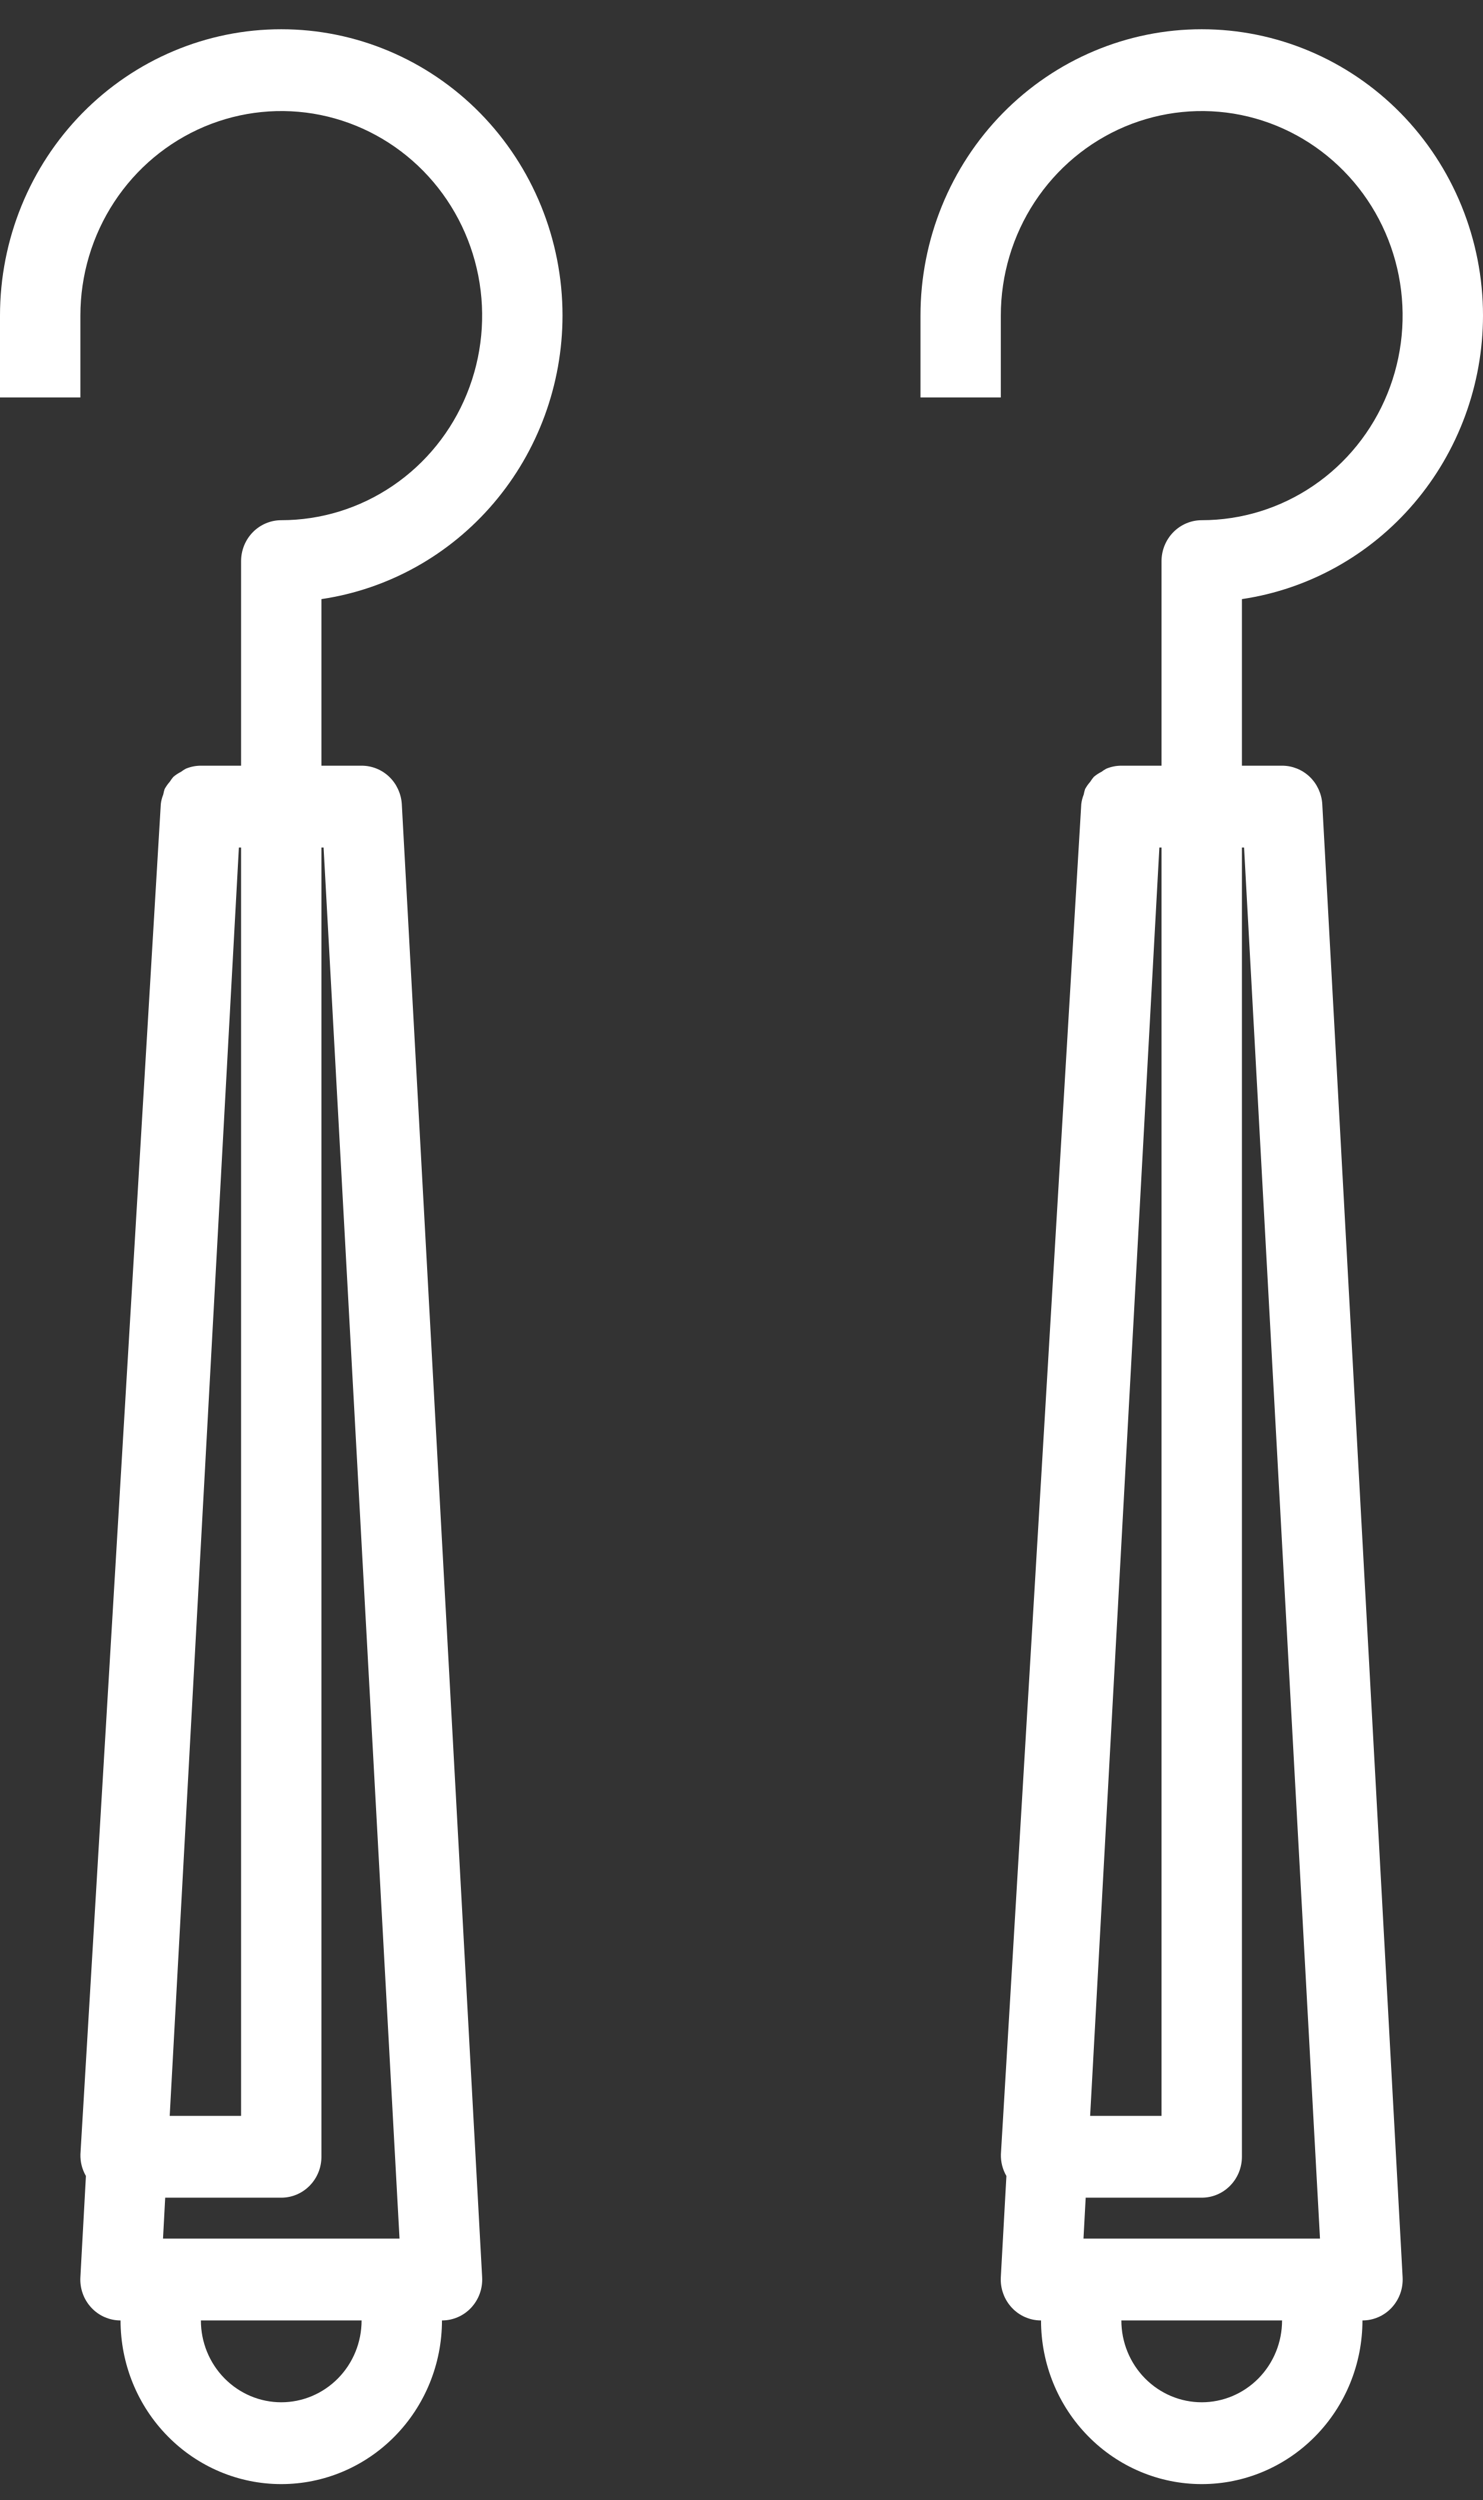 <svg width="35" height="59" viewBox="0 0 35 59" fill="none" xmlns="http://www.w3.org/2000/svg">
<rect x="0" y="0" width="35" height="59" fill="#333333" stroke="none"/>
<path d="M13.276 7.448C13.276 5.656 12.576 3.937 11.332 2.669C10.087 1.402 8.398 0.69 6.638 0.69C4.877 0.69 3.189 1.402 1.944 2.669C0.699 3.937 0 5.656 0 7.448V9.379H1.897V7.448C1.897 6.494 2.175 5.56 2.696 4.766C3.217 3.972 3.957 3.354 4.824 2.988C5.69 2.623 6.643 2.527 7.563 2.713C8.483 2.9 9.328 3.36 9.991 4.035C10.654 4.71 11.105 5.57 11.288 6.506C11.471 7.443 11.377 8.414 11.018 9.296C10.66 10.178 10.052 10.932 9.272 11.462C8.492 11.993 7.576 12.276 6.638 12.276C6.386 12.276 6.145 12.378 5.967 12.559C5.79 12.74 5.69 12.985 5.69 13.241V18.069H4.741C4.62 18.069 4.499 18.093 4.386 18.14C4.346 18.161 4.308 18.186 4.272 18.214C4.207 18.246 4.147 18.286 4.091 18.333C4.06 18.369 4.033 18.408 4.007 18.448C3.96 18.501 3.919 18.559 3.885 18.621C3.872 18.663 3.861 18.705 3.853 18.748C3.824 18.821 3.804 18.897 3.795 18.976L1.898 50.838C1.893 51.018 1.938 51.195 2.028 51.35L1.897 53.739C1.889 53.87 1.909 54.002 1.953 54.125C1.997 54.249 2.066 54.361 2.155 54.457C2.244 54.553 2.351 54.629 2.469 54.68C2.588 54.732 2.716 54.759 2.845 54.759C2.845 55.783 3.244 56.765 3.956 57.489C4.667 58.214 5.632 58.621 6.638 58.621C7.644 58.621 8.609 58.214 9.32 57.489C10.031 56.765 10.431 55.783 10.431 54.759C10.56 54.759 10.688 54.732 10.807 54.68C10.925 54.629 11.032 54.553 11.121 54.457C11.21 54.361 11.278 54.249 11.323 54.125C11.367 54.002 11.386 53.87 11.379 53.739L9.483 18.98C9.469 18.734 9.363 18.502 9.187 18.332C9.011 18.163 8.777 18.069 8.534 18.069H7.586V14.138C9.165 13.904 10.609 13.099 11.653 11.871C12.698 10.643 13.274 9.073 13.276 7.448ZM5.69 20V49.931H4.005L5.638 20H5.69ZM6.638 56.69C6.135 56.69 5.653 56.486 5.297 56.124C4.941 55.762 4.741 55.271 4.741 54.759H8.534C8.534 55.271 8.335 55.762 7.979 56.124C7.623 56.486 7.141 56.69 6.638 56.69ZM9.429 52.828H3.847L3.899 51.862H6.638C6.889 51.862 7.131 51.76 7.308 51.579C7.486 51.398 7.586 51.153 7.586 50.897V20H7.637L9.429 52.828Z" fill="white"/>
<path d="M35 7.448C35 5.656 34.3 3.937 33.056 2.669C31.811 1.402 30.122 0.69 28.362 0.69C26.601 0.69 24.913 1.402 23.668 2.669C22.423 3.937 21.724 5.656 21.724 7.448V9.379H23.62V7.448C23.62 6.494 23.898 5.56 24.419 4.766C24.941 3.972 25.681 3.354 26.547 2.988C27.414 2.623 28.367 2.527 29.287 2.713C30.207 2.9 31.051 3.36 31.714 4.035C32.378 4.71 32.829 5.57 33.012 6.506C33.195 7.443 33.101 8.414 32.742 9.296C32.383 10.178 31.776 10.932 30.996 11.462C30.216 11.993 29.3 12.276 28.362 12.276C28.11 12.276 27.869 12.378 27.691 12.559C27.514 12.74 27.413 12.985 27.413 13.241V18.069H26.465C26.343 18.069 26.223 18.093 26.11 18.14C26.07 18.161 26.032 18.186 25.996 18.214C25.931 18.246 25.87 18.286 25.815 18.333C25.784 18.369 25.756 18.408 25.731 18.448C25.684 18.501 25.643 18.559 25.609 18.621C25.596 18.663 25.585 18.705 25.577 18.748C25.548 18.821 25.528 18.897 25.519 18.976L23.622 50.838C23.617 51.018 23.662 51.195 23.752 51.35L23.62 53.739C23.613 53.87 23.632 54.002 23.677 54.125C23.721 54.249 23.79 54.361 23.879 54.457C23.968 54.553 24.075 54.629 24.193 54.68C24.312 54.732 24.439 54.759 24.569 54.759C24.569 55.783 24.968 56.765 25.68 57.489C26.391 58.214 27.356 58.621 28.362 58.621C29.368 58.621 30.333 58.214 31.044 57.489C31.755 56.765 32.155 55.783 32.155 54.759C32.284 54.759 32.412 54.732 32.531 54.68C32.649 54.629 32.756 54.553 32.845 54.457C32.934 54.361 33.002 54.249 33.047 54.125C33.091 54.002 33.11 53.87 33.103 53.739L31.207 18.98C31.193 18.734 31.087 18.502 30.911 18.332C30.734 18.163 30.501 18.069 30.258 18.069H29.31V14.138C30.889 13.904 32.333 13.099 33.377 11.871C34.422 10.643 34.998 9.073 35 7.448ZM27.413 20V49.931H25.728L27.362 20H27.413ZM28.362 56.69C27.859 56.69 27.377 56.486 27.021 56.124C26.665 55.762 26.465 55.271 26.465 54.759H30.258C30.258 55.271 30.059 55.762 29.703 56.124C29.347 56.486 28.865 56.69 28.362 56.69ZM31.153 52.828H25.571L25.623 51.862H28.362C28.613 51.862 28.855 51.76 29.032 51.579C29.21 51.398 29.31 51.153 29.31 50.897V20H29.361L31.153 52.828Z" fill="white"/>
</svg>

